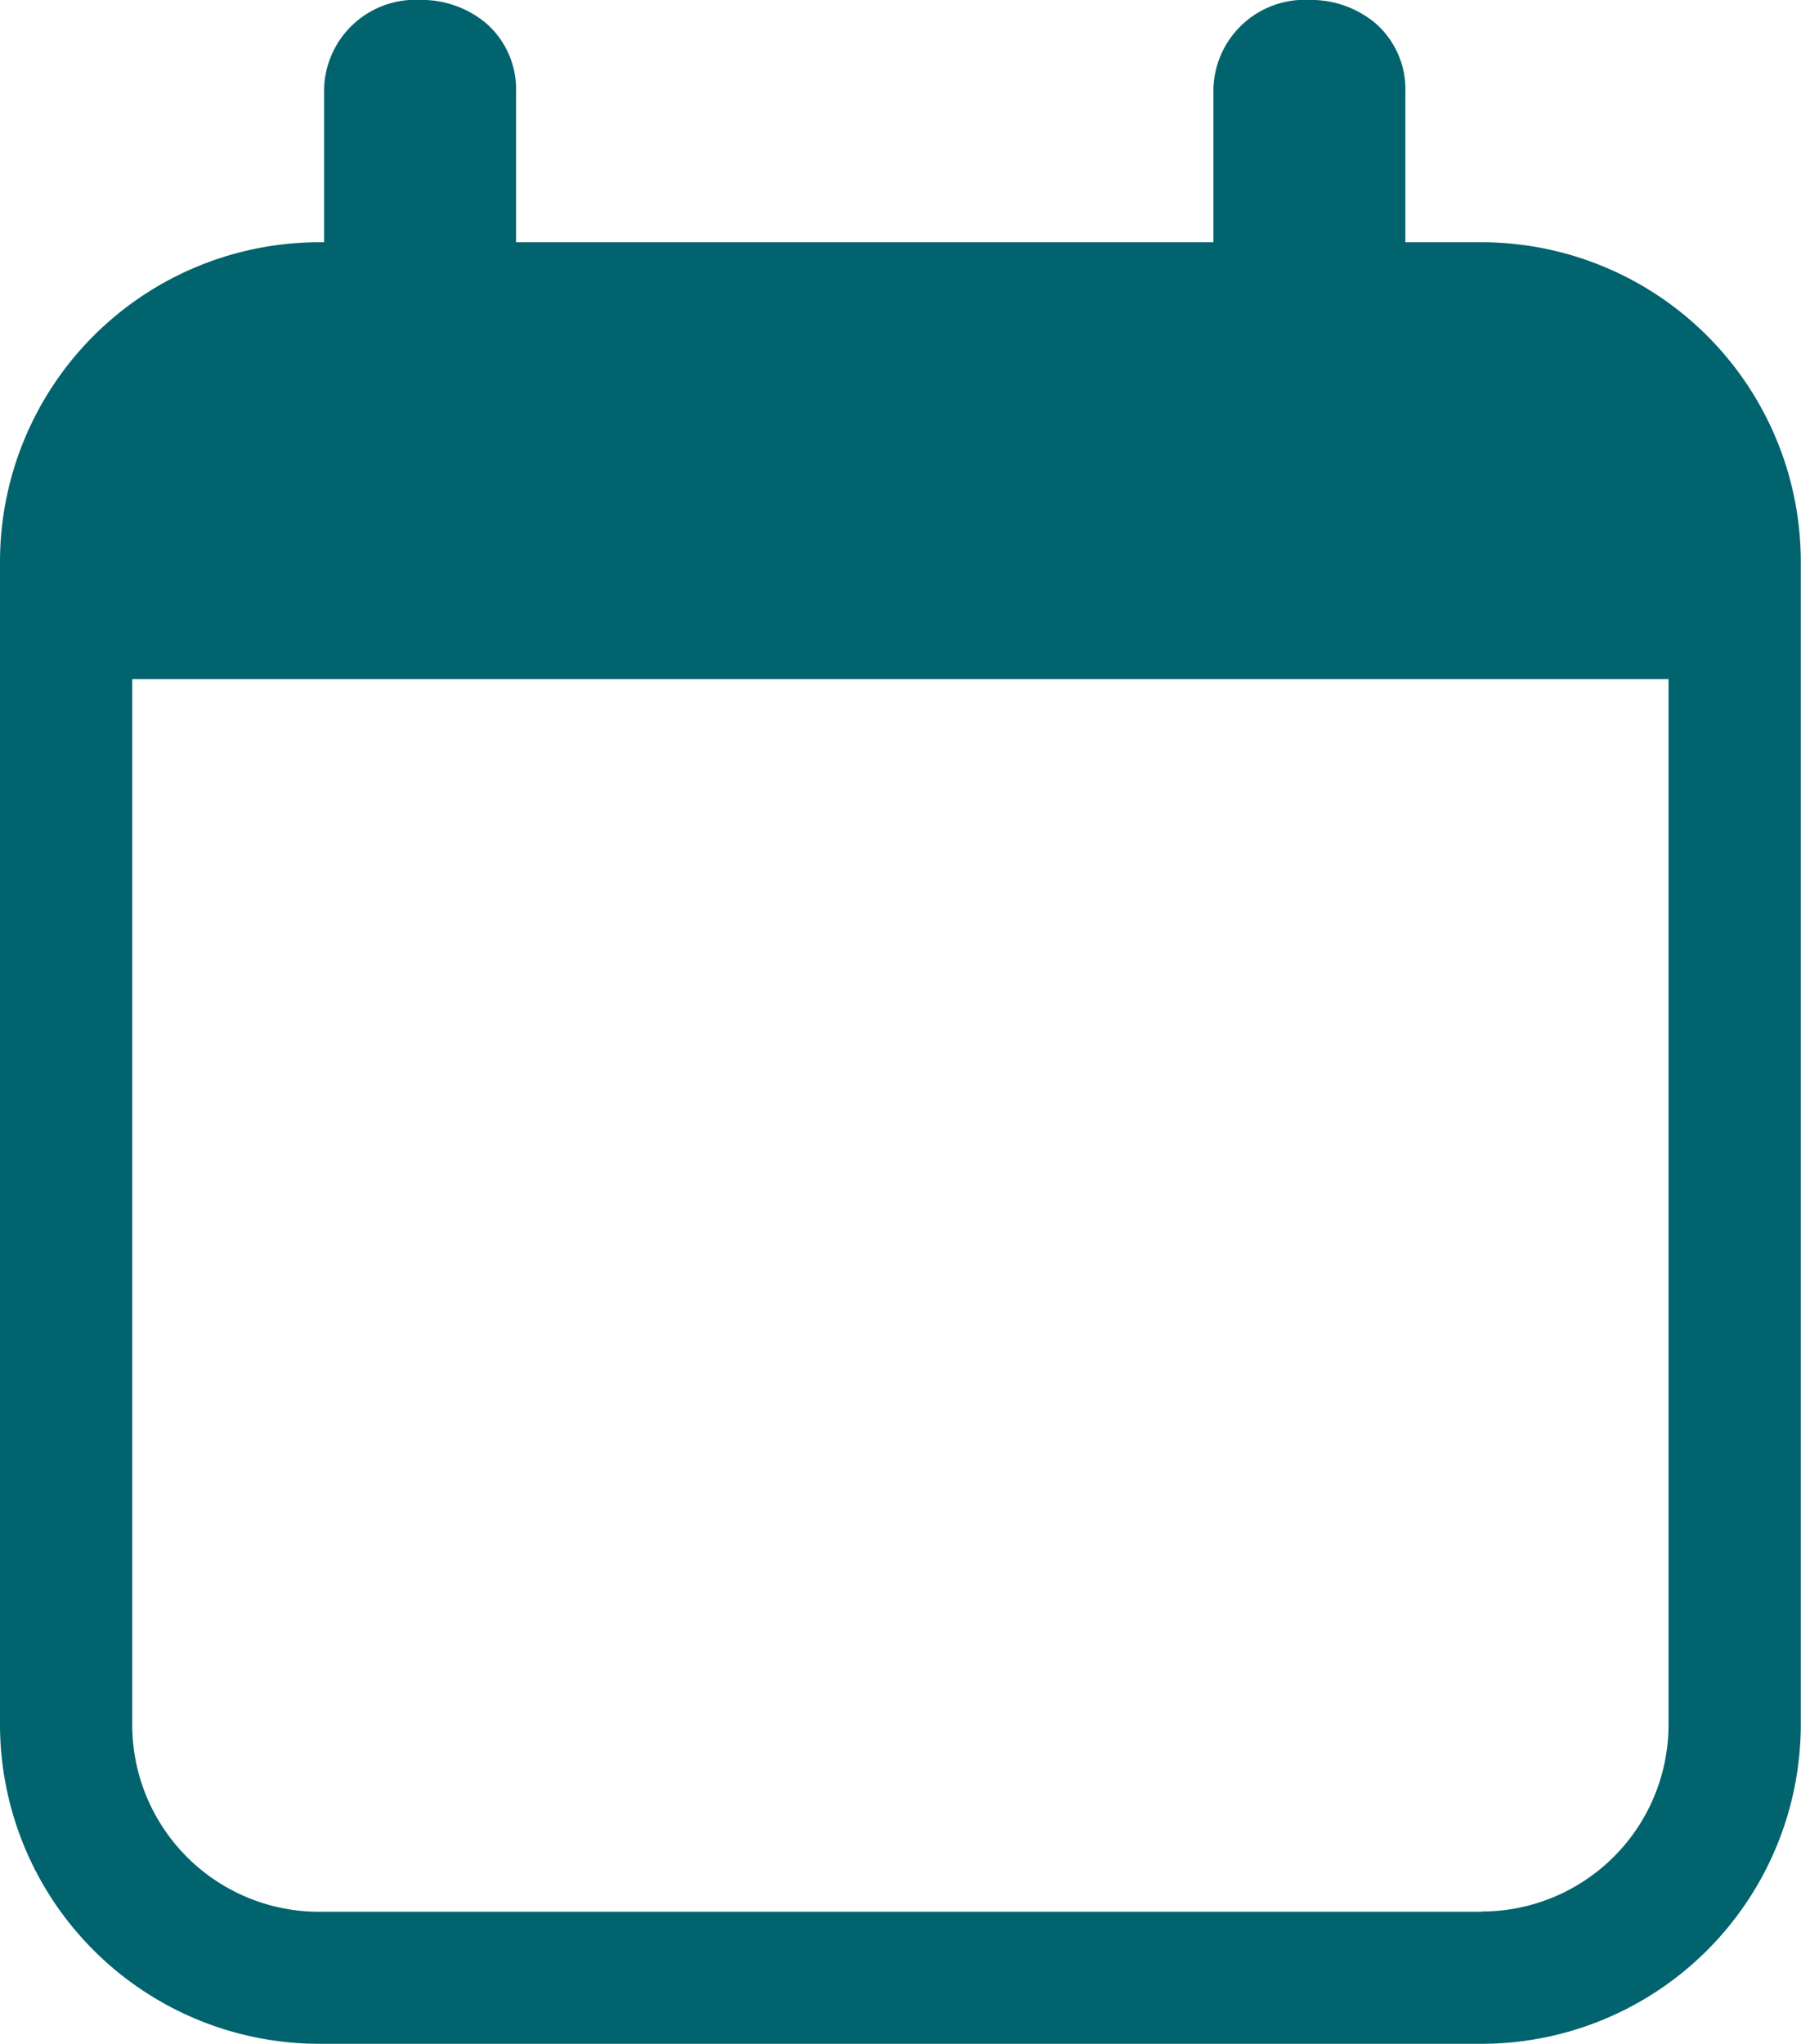 <svg xmlns="http://www.w3.org/2000/svg" width="26.025" height="29.524" viewBox="0 0 26.025 29.524">
  <path id="Path_7279" data-name="Path 7279" d="M21.414,3.5H20.308V1.332a1.265,1.265,0,0,0-.438-1A1.455,1.455,0,0,0,18.922,0a1.32,1.32,0,0,0-1.388,1.331V3.5H7.457V1.332a1.265,1.265,0,0,0-.438-1A1.453,1.453,0,0,0,6.071,0,1.32,1.32,0,0,0,4.683,1.332V3.5H4.611A4.616,4.616,0,0,0,0,8.111v16.8a4.616,4.616,0,0,0,4.611,4.61h16.8a4.616,4.616,0,0,0,4.611-4.61V8.111A4.616,4.616,0,0,0,21.414,3.5m0,24.114H4.611a2.7,2.7,0,0,1-2.7-2.7V9.81h22.2v15.1a2.7,2.7,0,0,1-2.7,2.7" transform="translate(0 -0.001)" fill="#00636d"/>
</svg>
